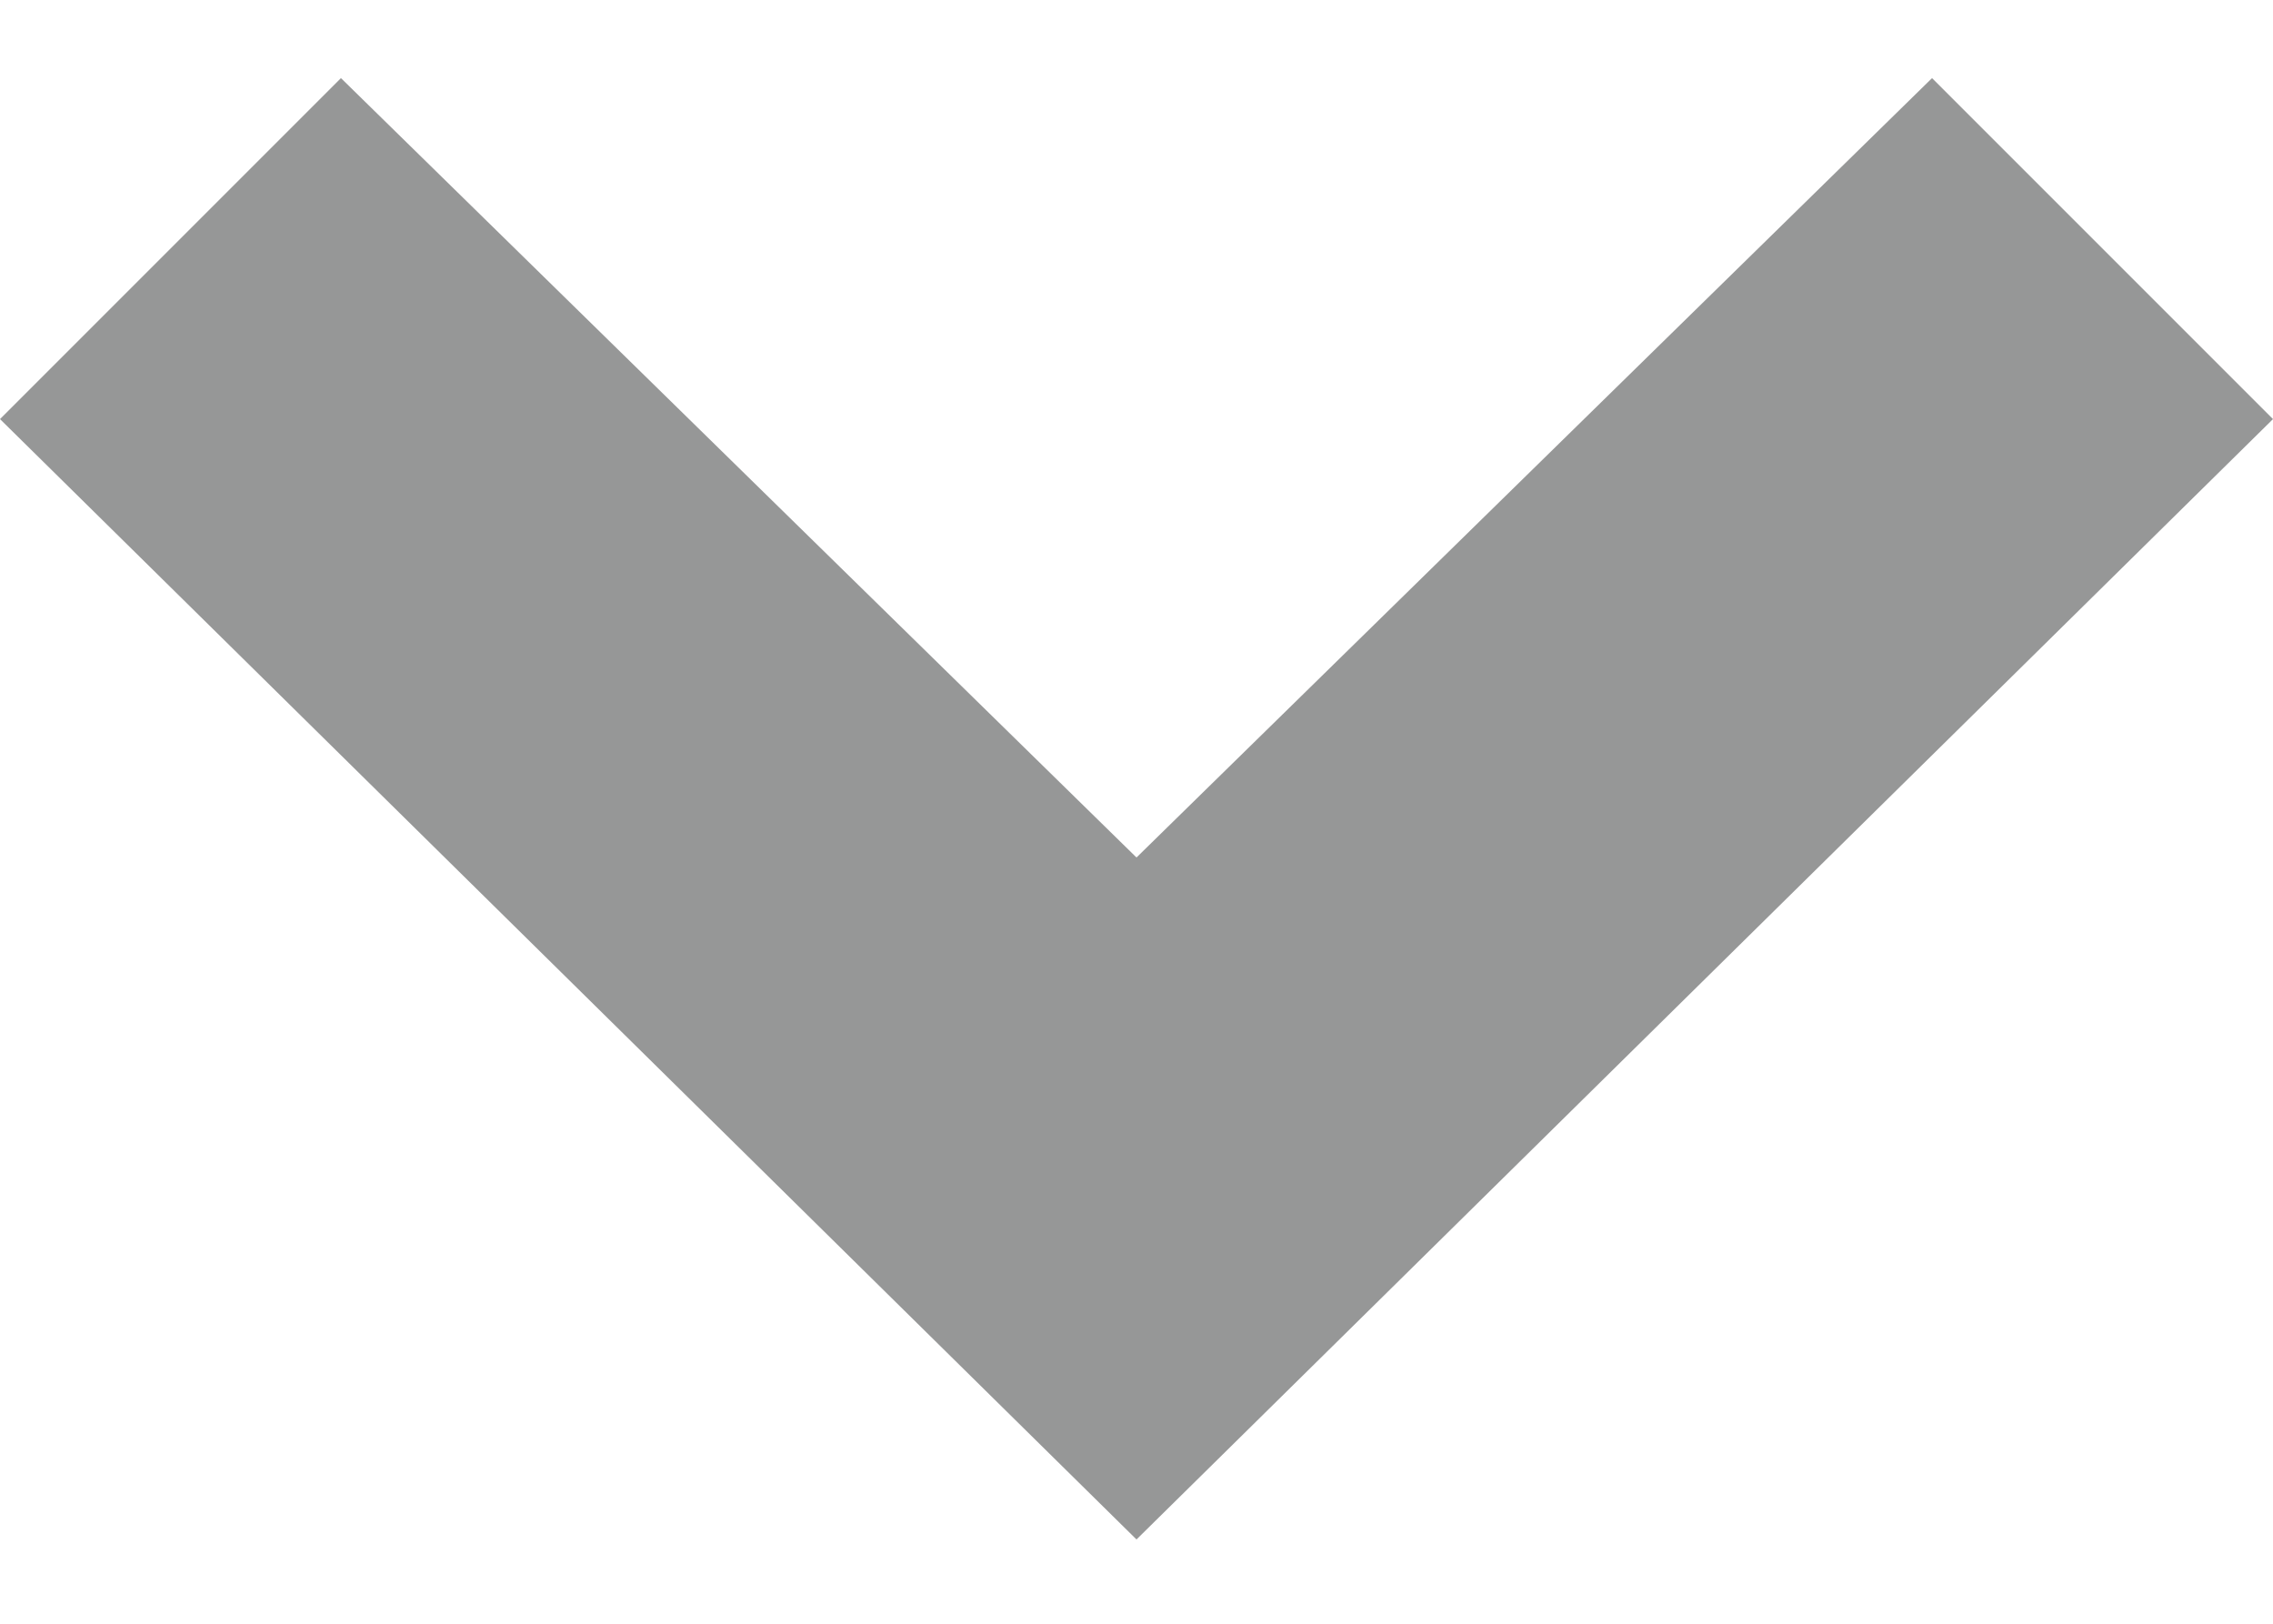 <svg width="14" height="10" viewBox="0 0 14 10" fill="none" xmlns="http://www.w3.org/2000/svg">
<path fill-rule="evenodd" clip-rule="evenodd" d="M11.9 0.481L14 2.581L7 9.481L0 2.581L2.1 0.481L7 5.281L11.9 0.481Z" fill="#969797"/>
</svg>
